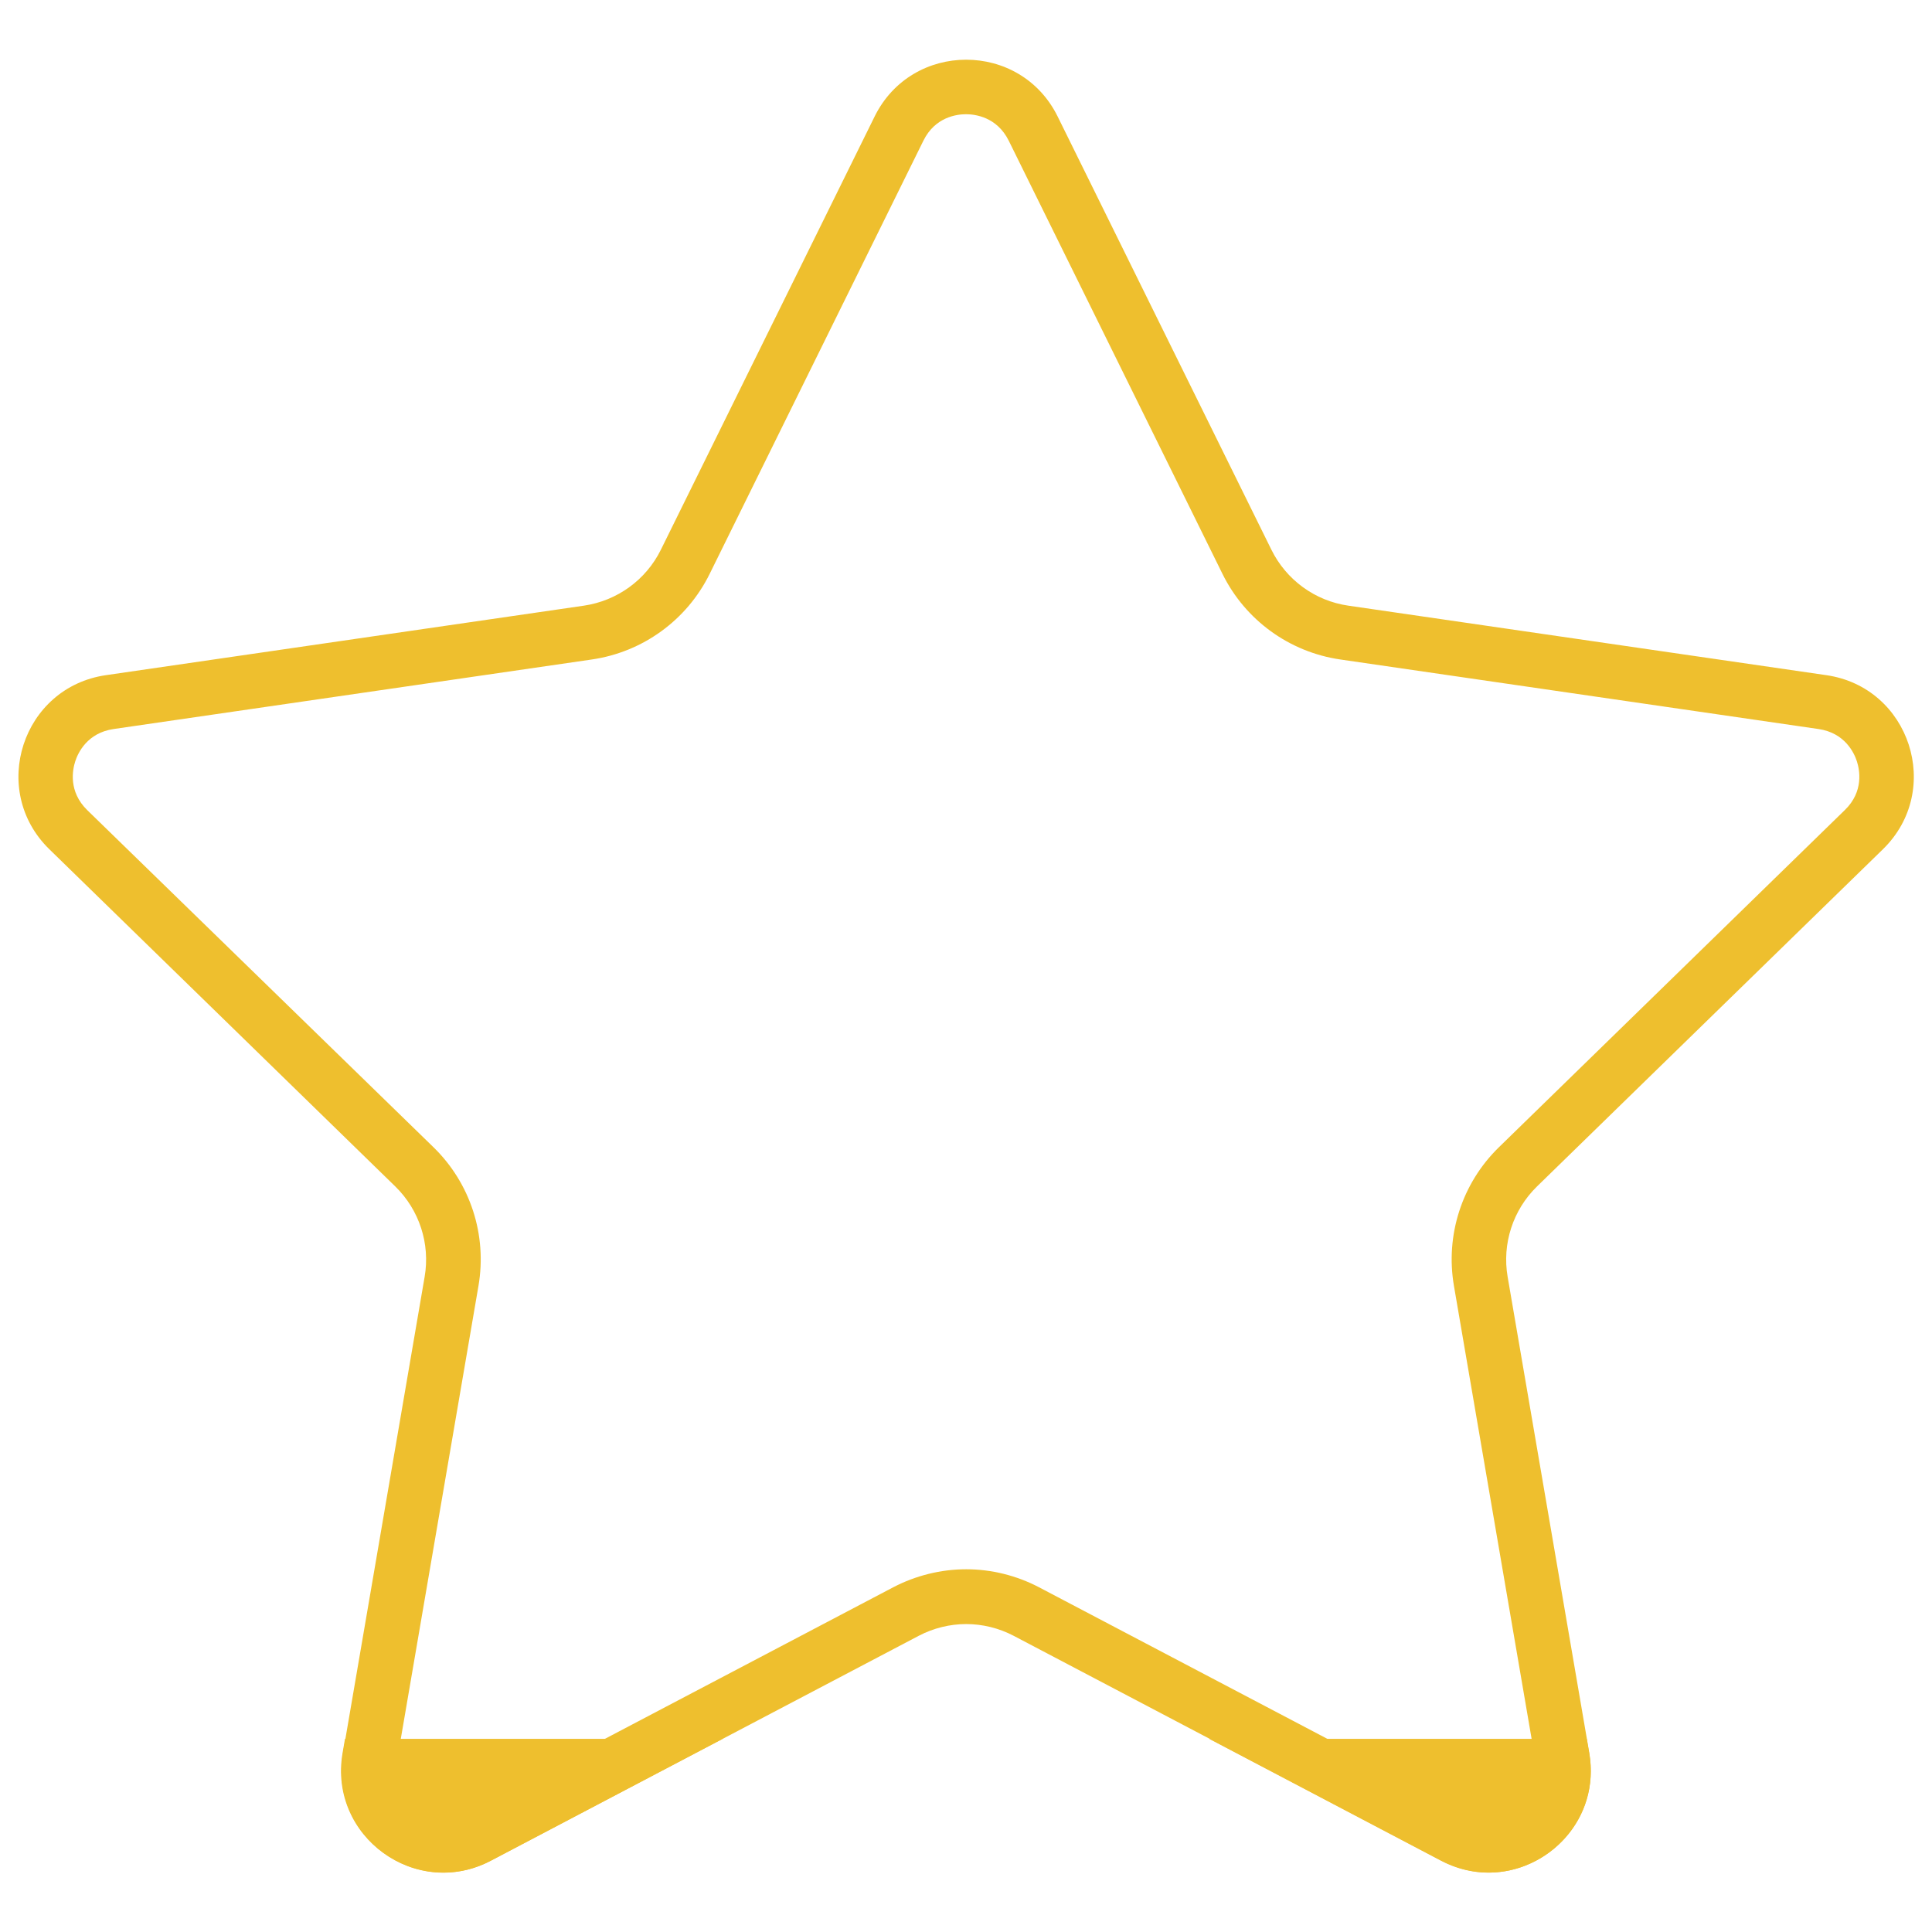 <?xml version="1.0" encoding="UTF-8"?><svg id="_Слой_1" xmlns="http://www.w3.org/2000/svg" xmlns:xlink="http://www.w3.org/1999/xlink" viewBox="0 0 141.73 141.73"><defs><style>.cls-1{fill:none;}.cls-2{clip-path:url(#clippath);}.cls-3{fill:#eebf2e;}</style><clipPath id="clippath"><rect class="cls-1" x="0" y="127.56" width="141.73" height="14.17"/></clipPath></defs><path class="cls-3" d="M70.87,8.38c.65,0,2.26.19,3.13,1.94l15.68,31.78c1.67,3.39,4.91,5.74,8.65,6.28l35.07,5.1c1.94.28,2.62,1.75,2.82,2.37.2.62.52,2.21-.88,3.57l-25.38,24.74c-2.71,2.64-3.94,6.44-3.3,10.17l5.99,34.93c.23,1.33-.28,2.26-.74,2.81-.68.8-1.69,1.28-2.7,1.28-.55,0-1.1-.14-1.62-.42l-31.37-16.49c-1.64-.86-3.49-1.32-5.34-1.32s-3.7.46-5.35,1.32l-31.37,16.49c-.53.28-1.07.42-1.62.42-1.01,0-2.02-.48-2.69-1.28-.46-.55-.97-1.49-.74-2.81l5.99-34.93c.64-3.73-.59-7.53-3.3-10.17L6.4,59.43c-1.4-1.37-1.08-2.96-.88-3.58.2-.62.88-2.09,2.82-2.37l35.07-5.1c3.74-.54,6.98-2.89,8.65-6.28l15.68-31.78c.86-1.75,2.47-1.94,3.12-1.94M70.87,4.38c-2.67,0-5.34,1.39-6.71,4.17l-15.68,31.78c-1.09,2.21-3.2,3.74-5.64,4.1l-35.07,5.1c-6.14.89-8.59,8.44-4.15,12.77l25.38,24.74c1.76,1.72,2.57,4.2,2.15,6.63l-5.99,34.93c-.83,4.84,3.02,8.77,7.38,8.77,1.15,0,2.34-.27,3.49-.88l31.37-16.49c1.09-.57,2.29-.86,3.48-.86s2.39.29,3.48.86l31.37,16.49c1.15.6,2.33.88,3.48.88,4.36,0,8.21-3.93,7.38-8.77l-5.99-34.93c-.42-2.43.39-4.91,2.15-6.63l25.38-24.74c4.44-4.33,1.99-11.88-4.15-12.77l-35.07-5.1c-2.44-.35-4.55-1.89-5.64-4.1l-15.68-31.78c-1.37-2.78-4.04-4.17-6.71-4.17h0Z"/><g class="cls-2"><path class="cls-3" d="M77.58,8.55l15.68,31.78c1.09,2.21,3.2,3.74,5.64,4.1l35.07,5.1c6.14.89,8.59,8.44,4.15,12.77l-25.38,24.74c-1.76,1.72-2.57,4.2-2.15,6.63l5.99,34.93c1.05,6.12-5.37,10.78-10.87,7.9l-31.37-16.49c-2.18-1.15-4.79-1.15-6.97,0l-31.37,16.49c-5.49,2.89-11.92-1.78-10.87-7.9l5.99-34.93c.42-2.43-.39-4.91-2.15-6.63L3.61,62.29c-4.44-4.33-1.99-11.88,4.15-12.77l35.07-5.1c2.44-.35,4.55-1.89,5.64-4.1l15.68-31.78c2.74-5.57,10.68-5.57,13.43,0Z"/></g></svg>